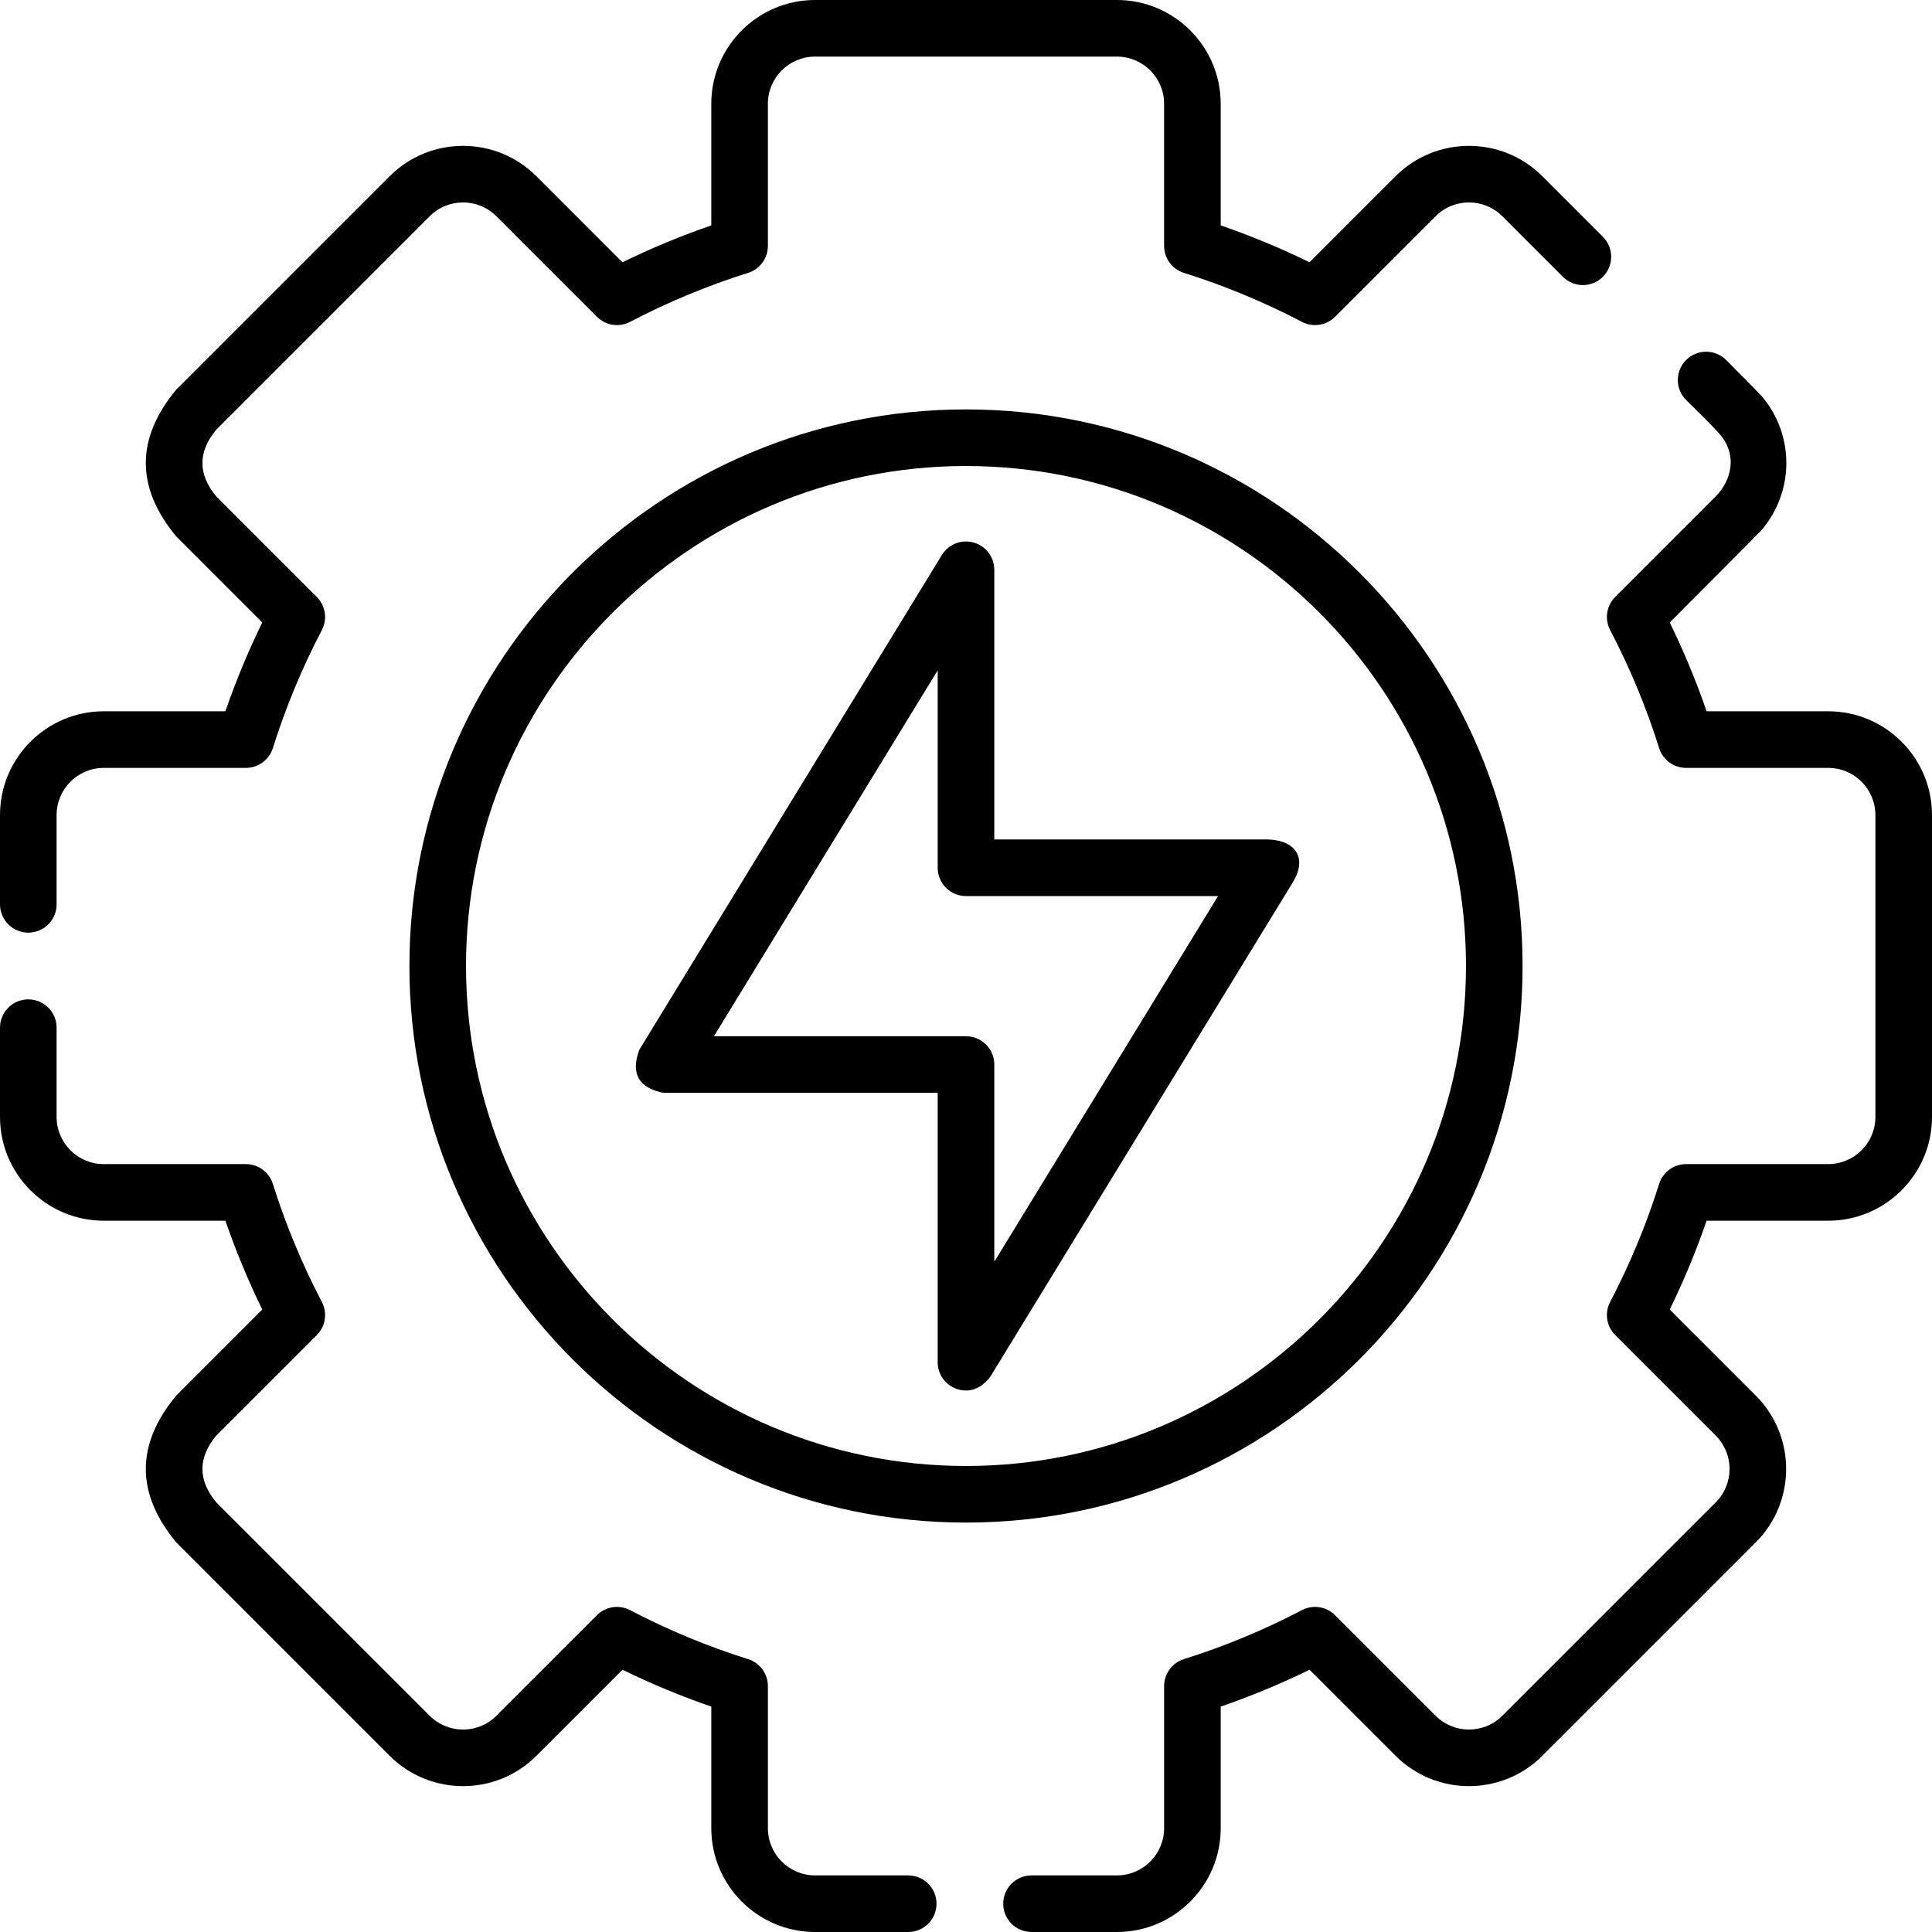 <svg id="Capa_1" enable-background="new 0 0 512 512" height="512" viewBox="0 0 512 512" width="512" xmlns="http://www.w3.org/2000/svg"><g><path d="m7.5 247.16c4.142 0 7.5-3.357 7.5-7.5v-23.66c0-6.893 5.607-12.5 12.5-12.5h37.66c3.276 0 6.173-2.127 7.155-5.252 3.371-10.731 7.738-21.252 12.98-31.271 1.52-2.905.977-6.461-1.342-8.78l-26.65-26.65c-4.881-5.891-4.881-11.781 0-17.672l56.57-56.57c4.873-4.872 12.802-4.874 17.674 0l26.65 26.65c2.319 2.318 5.874 2.862 8.78 1.342 10.018-5.242 20.539-9.609 31.271-12.98 3.125-.981 5.252-3.879 5.252-7.155v-37.662c0-6.893 5.607-12.5 12.5-12.5h80c6.893 0 12.5 5.607 12.5 12.5v37.66c0 3.276 2.127 6.174 5.252 7.155 10.732 3.371 21.253 7.738 31.271 12.98 2.906 1.521 6.463.977 8.781-1.342l26.65-26.65c4.871-4.873 12.8-4.873 17.673 0l16.051 16.05c2.928 2.928 7.677 2.929 10.606-.001 2.929-2.929 2.929-7.678-.001-10.606l-16.05-16.05c-10.723-10.721-28.164-10.721-38.887 0l-22.809 22.809c-7.64-3.739-15.521-7.011-23.538-9.771v-32.234c.001-15.164-12.335-27.5-27.499-27.5h-80c-15.164 0-27.5 12.336-27.5 27.5v32.233c-8.016 2.761-15.898 6.032-23.539 9.771l-22.808-22.809c-10.722-10.721-28.166-10.719-38.887 0l-56.57 56.57c-10.739 12.962-10.739 25.924 0 38.887l22.808 22.809c-3.739 7.64-7.011 15.522-9.771 23.538h-32.233c-15.164.001-27.5 12.337-27.5 27.501v23.66c0 4.143 3.358 7.5 7.5 7.5z"/><path d="m240.68 497h-24.68c-6.893 0-12.5-5.607-12.5-12.5v-37.66c0-3.276-2.126-6.174-5.252-7.155-10.732-3.371-21.253-7.738-31.271-12.98-2.906-1.521-6.462-.977-8.78 1.342l-26.65 26.65c-4.873 4.873-12.802 4.873-17.674 0l-56.57-56.57c-4.881-5.891-4.881-11.781 0-17.672l26.65-26.65c2.319-2.319 2.862-5.875 1.342-8.78-5.242-10.02-9.609-20.54-12.98-31.271-.982-3.125-3.879-5.252-7.155-5.252h-37.66c-6.893 0-12.5-5.607-12.5-12.5v-23.66c0-4.143-3.358-7.5-7.5-7.5s-7.5 3.357-7.5 7.5v23.658c0 15.164 12.336 27.5 27.5 27.5h32.234c2.76 8.016 6.032 15.898 9.771 23.538l-22.808 22.809c-10.739 12.962-10.739 25.924 0 38.887l56.57 56.57c10.722 10.721 28.166 10.719 38.887 0l22.808-22.809c7.64 3.739 15.522 7.011 23.539 9.771v32.234c0 15.164 12.336 27.5 27.5 27.5h24.68c4.142 0 7.5-3.357 7.5-7.5s-3.359-7.5-7.501-7.5z"/><path d="m484.5 188.5h-32.233c-2.761-8.017-6.032-15.898-9.771-23.538 0 0 23.858-23.907 24.342-24.487 8.741-10.293 8.741-25.235.04-35.481-.523-.628-9.434-9.587-9.434-9.587-2.931-2.929-7.679-2.928-10.607 0-2.929 2.93-2.929 7.678 0 10.607 2.811 2.764 5.887 5.71 8.567 8.641 5.347 5.846 3.364 12.751-.707 16.892l-26.65 26.65c-2.318 2.319-2.861 5.875-1.342 8.781 5.242 10.018 9.609 20.538 12.98 31.271.981 3.125 3.879 5.252 7.155 5.252h37.66c6.893 0 12.5 5.607 12.5 12.5v80c0 6.893-5.607 12.5-12.5 12.5h-37.66c-3.276 0-6.174 2.127-7.155 5.252-3.371 10.732-7.738 21.253-12.98 31.271-1.52 2.906-.977 6.462 1.342 8.781l26.65 26.65c4.873 4.872 4.873 12.8 0 17.672l-56.57 56.57c-4.871 4.873-12.801 4.873-17.672 0l-26.65-26.65c-2.321-2.318-5.876-2.862-8.781-1.342-10.018 5.242-20.538 9.609-31.271 12.98-3.125.981-5.252 3.879-5.252 7.155v37.66c0 6.893-5.607 12.5-12.5 12.5h-22.64c-4.143 0-7.5 3.357-7.5 7.5s3.357 7.5 7.5 7.5h22.639c15.164 0 27.5-12.336 27.5-27.5v-32.233c8.017-2.761 15.898-6.032 23.538-9.771l22.809 22.809c10.723 10.721 28.164 10.721 38.887 0l56.57-56.57c10.721-10.722 10.721-28.165 0-38.887l-22.809-22.809c3.739-7.64 7.011-15.521 9.771-23.538h32.234c15.164 0 27.5-12.336 27.5-27.5v-80c0-15.165-12.336-27.501-27.5-27.501z"/><path d="m403.5 256c0-81.332-66.168-147.5-147.5-147.5s-147.5 66.168-147.5 147.5 66.168 147.5 147.5 147.5 147.5-66.168 147.5-147.5zm-147.5 132.5c-73.061 0-132.5-59.439-132.5-132.5s59.439-132.5 132.5-132.5 132.5 59.439 132.5 132.5-59.439 132.5-132.5 132.5z"/><path d="m336.178 222.471h-72.678v-71.471c0-3.359-2.234-6.309-5.468-7.22-3.23-.908-6.678.441-8.431 3.307l-80.178 131.115c-2.324 6.303-.192 10.108 6.398 11.413h72.679v71.385c0 3.359 2.233 6.309 5.466 7.219 3.18.859 5.991-.242 8.431-3.304l80.178-131.029c3.925-6.386.911-11.136-6.397-11.415zm-72.678 111.903v-52.259c0-4.143-3.357-7.5-7.5-7.5h-66.8l59.3-96.975v52.33c0 4.143 3.358 7.5 7.5 7.5h66.796z"/></g></svg>